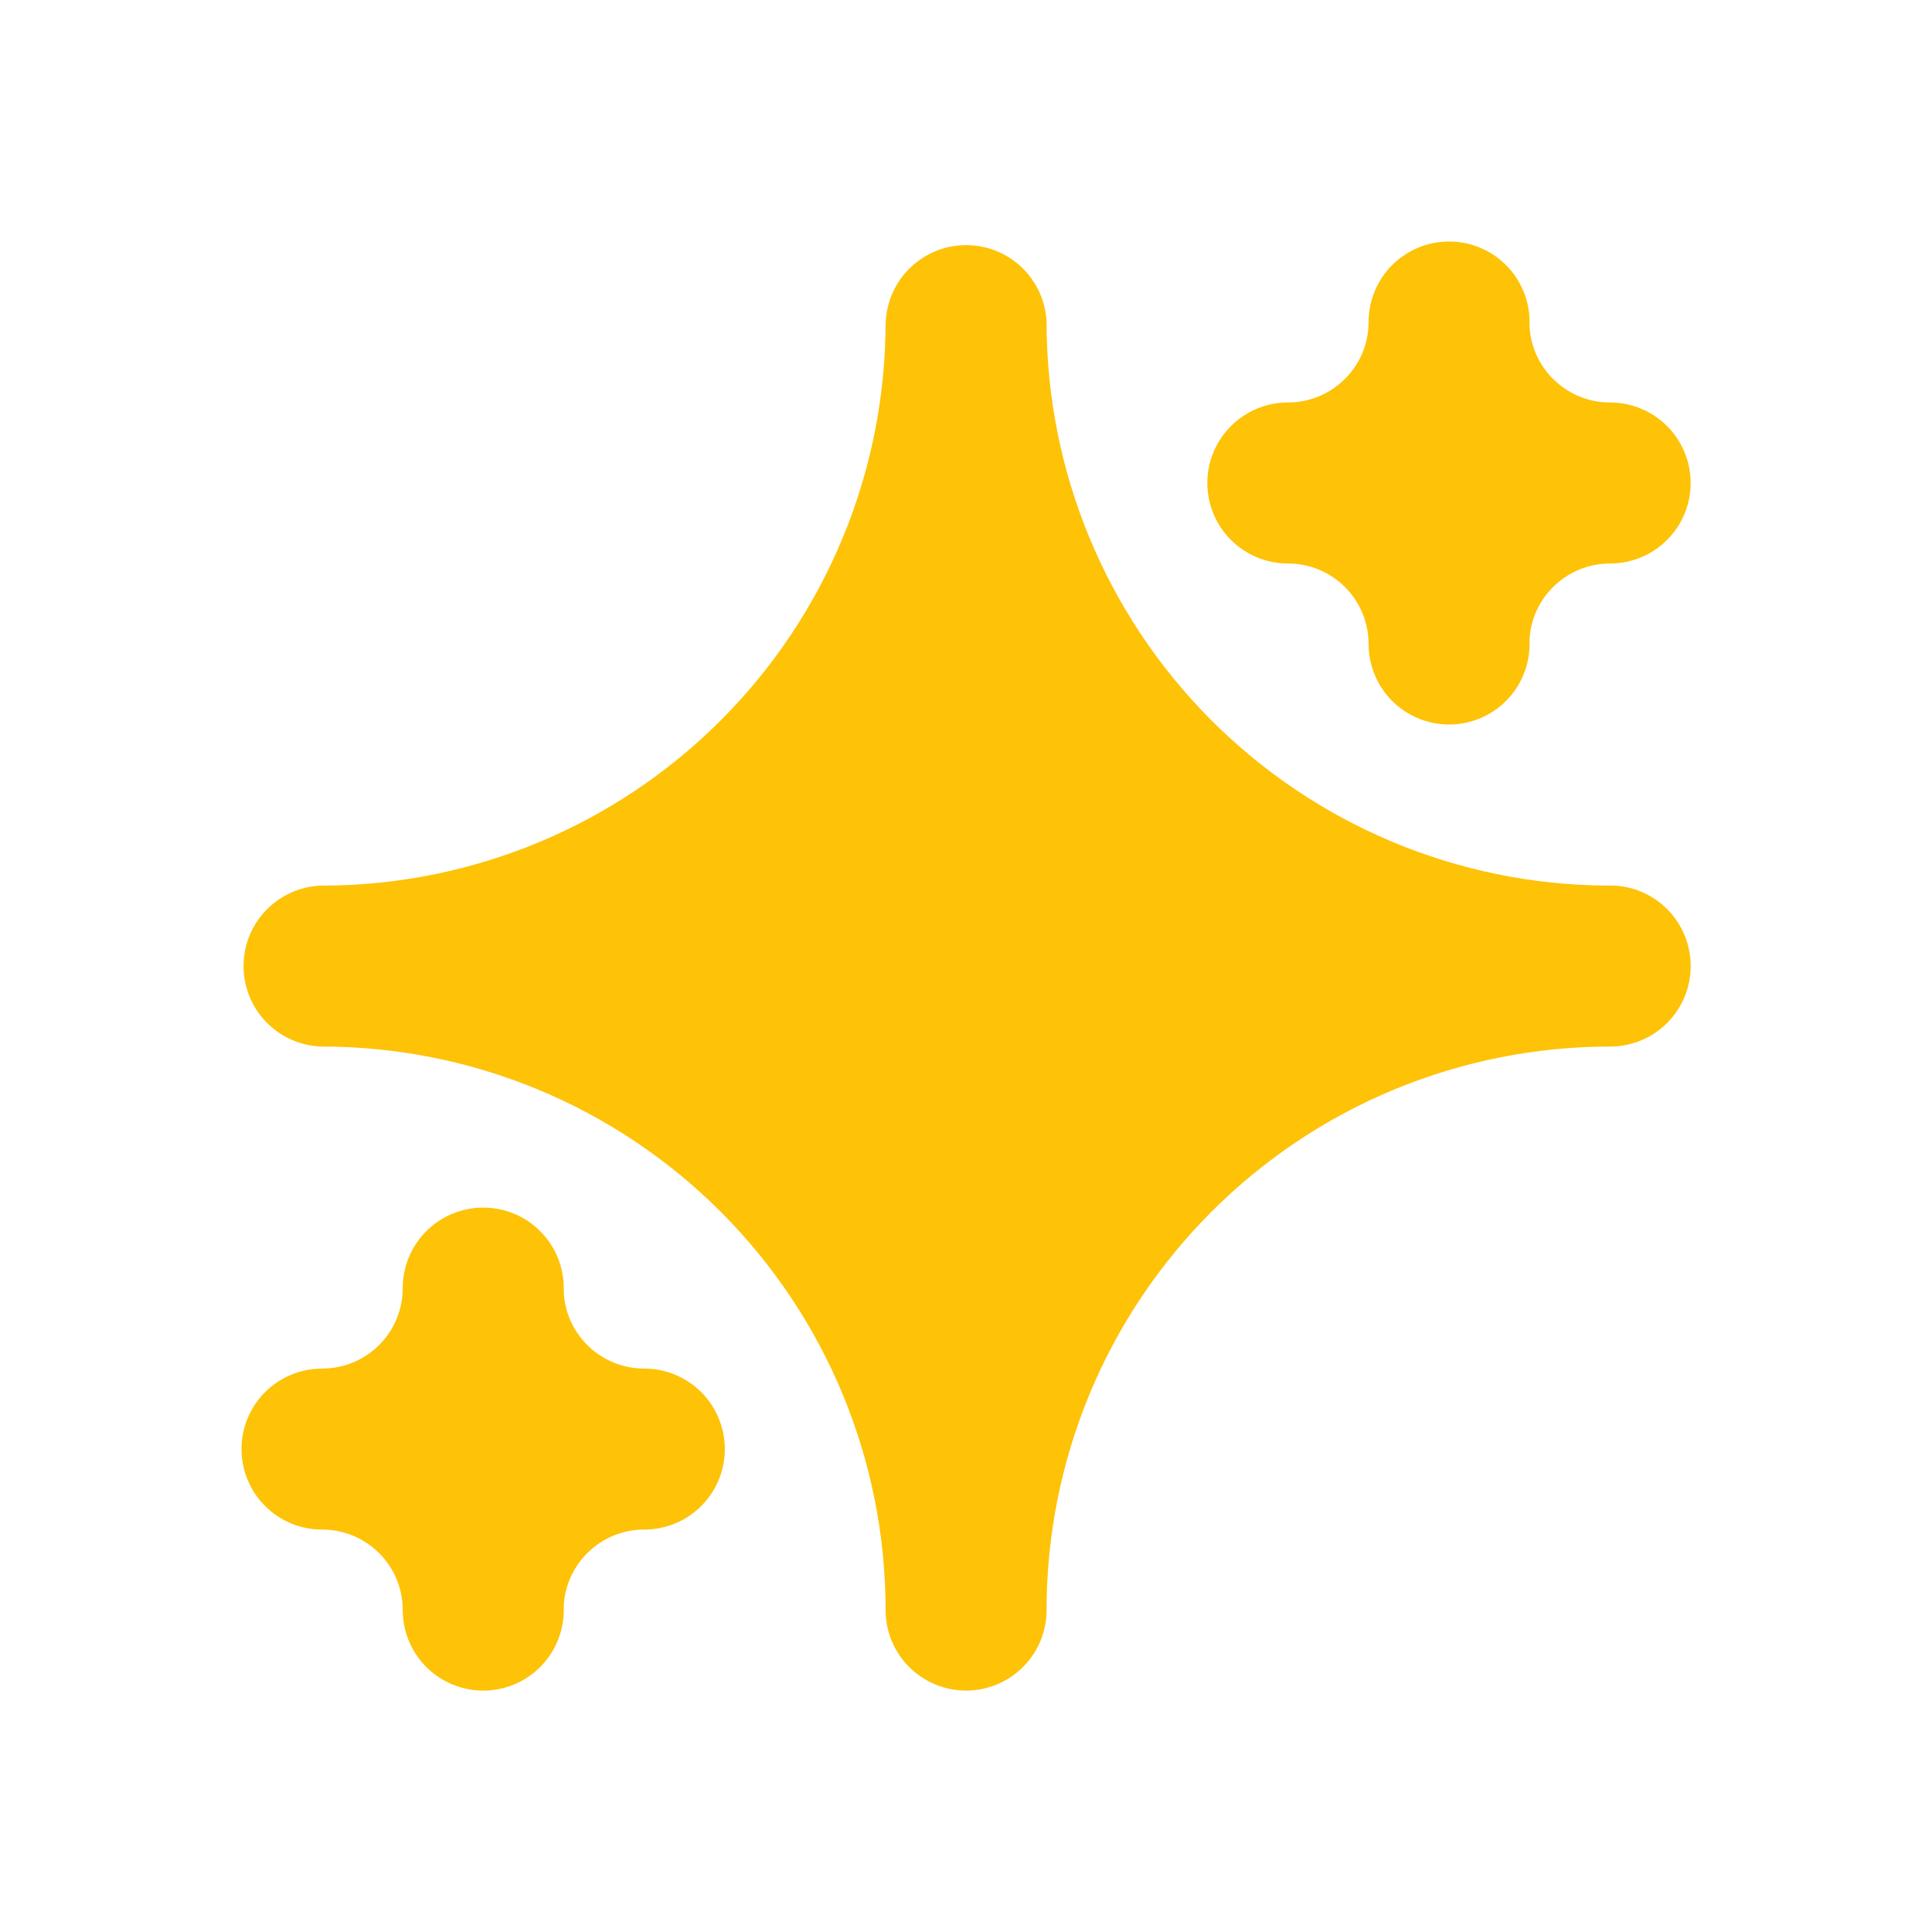 <svg width="40" height="40" viewBox="0 0 40 40" fill="none" xmlns="http://www.w3.org/2000/svg">
<path fill-rule="evenodd" clip-rule="evenodd" d="M18.338 6.67V6.667C18.358 6.238 18.541 5.833 18.852 5.537C19.162 5.24 19.574 5.075 20.003 5.075C20.433 5.075 20.845 5.24 21.155 5.537C21.465 5.833 21.649 6.238 21.668 6.667V6.672C21.669 9.752 22.888 12.707 25.059 14.892C27.231 17.077 30.178 18.315 33.258 18.335L33.337 18.333C33.779 18.333 34.203 18.509 34.516 18.822C34.828 19.134 35.004 19.559 35.004 20.001C35.004 20.443 34.828 20.867 34.516 21.18C34.203 21.493 33.779 21.668 33.337 21.668H33.332C31.8 21.668 30.283 21.97 28.868 22.556C27.453 23.142 26.168 24.002 25.085 25.085C24.002 26.168 23.142 27.453 22.556 28.868C21.97 30.283 21.668 31.8 21.668 33.332V33.333C21.669 33.552 21.626 33.769 21.542 33.971C21.459 34.174 21.336 34.357 21.181 34.512C21.027 34.667 20.843 34.79 20.641 34.874C20.439 34.958 20.222 35.001 20.003 35.002C19.784 35.002 19.567 34.959 19.364 34.875C19.162 34.791 18.977 34.668 18.823 34.513C18.668 34.358 18.545 34.174 18.461 33.971C18.377 33.768 18.335 33.551 18.335 33.332C18.335 31.8 18.034 30.283 17.447 28.868C16.861 27.453 16.002 26.168 14.918 25.085C13.836 24.002 12.55 23.142 11.135 22.556C9.72 21.97 8.203 21.668 6.672 21.668C6.23 21.658 5.808 21.472 5.503 21.152C5.198 20.833 5.032 20.404 5.043 19.962C5.053 19.52 5.238 19.101 5.558 18.796C5.878 18.49 6.306 18.325 6.748 18.335C9.815 18.315 12.75 17.087 14.918 14.918C16.002 13.836 16.861 12.55 17.447 11.135C18.034 9.72 18.335 8.203 18.335 6.672L18.338 6.67ZM11.672 33.242V33.335C11.672 33.777 11.496 34.201 11.184 34.514C10.871 34.826 10.447 35.002 10.005 35.002C9.563 35.002 9.139 34.826 8.826 34.514C8.514 34.201 8.338 33.777 8.338 33.335C8.338 33.116 8.295 32.899 8.211 32.696C8.127 32.494 8.004 32.31 7.849 32.155C7.694 32.001 7.51 31.878 7.307 31.794C7.105 31.711 6.887 31.668 6.668 31.668H6.665C6.223 31.668 5.799 31.492 5.487 31.179C5.175 30.866 5 30.442 5 30C5 29.558 5.176 29.134 5.489 28.822C5.802 28.51 6.226 28.335 6.668 28.335C6.887 28.335 7.105 28.293 7.307 28.209C7.51 28.125 7.694 28.003 7.849 27.848C8.004 27.693 8.127 27.509 8.211 27.307C8.295 27.105 8.338 26.887 8.338 26.668C8.338 26.226 8.514 25.802 8.826 25.49C9.139 25.177 9.563 25.002 10.005 25.002C10.447 25.002 10.871 25.177 11.184 25.49C11.496 25.802 11.672 26.226 11.672 26.668V26.762C11.72 27.638 12.448 28.335 13.338 28.335C13.78 28.335 14.204 28.51 14.517 28.822C14.83 29.134 15.006 29.558 15.007 30C15.007 30.442 14.832 30.866 14.52 31.179C14.207 31.492 13.784 31.668 13.342 31.668H13.338C12.448 31.668 11.72 32.365 11.672 33.242ZM31.667 13.24L31.668 13.333C31.668 13.775 31.493 14.199 31.18 14.512C30.868 14.824 30.444 15 30.002 15C29.56 15 29.136 14.824 28.823 14.512C28.511 14.199 28.335 13.775 28.335 13.333C28.335 13.114 28.292 12.897 28.208 12.695C28.124 12.492 28.001 12.308 27.846 12.154C27.691 11.999 27.506 11.876 27.304 11.793C27.101 11.709 26.884 11.666 26.665 11.667H26.662C26.22 11.666 25.796 11.49 25.484 11.177C25.171 10.864 24.996 10.44 24.997 9.998C24.997 9.556 25.173 9.133 25.486 8.82C25.799 8.508 26.223 8.333 26.665 8.333C27.587 8.333 28.335 7.587 28.335 6.667C28.335 6.225 28.511 5.801 28.823 5.488C29.136 5.176 29.56 5 30.002 5C30.444 5 30.868 5.176 31.18 5.488C31.493 5.801 31.668 6.225 31.668 6.667L31.667 6.758C31.715 7.637 32.445 8.333 33.335 8.333C33.777 8.333 34.201 8.508 34.514 8.82C34.827 9.133 35.003 9.556 35.003 9.998C35.004 10.44 34.829 10.864 34.516 11.177C34.204 11.49 33.78 11.666 33.338 11.667H33.335C32.445 11.667 31.715 12.362 31.667 13.24Z" fill="#FEC207"/>
</svg>
